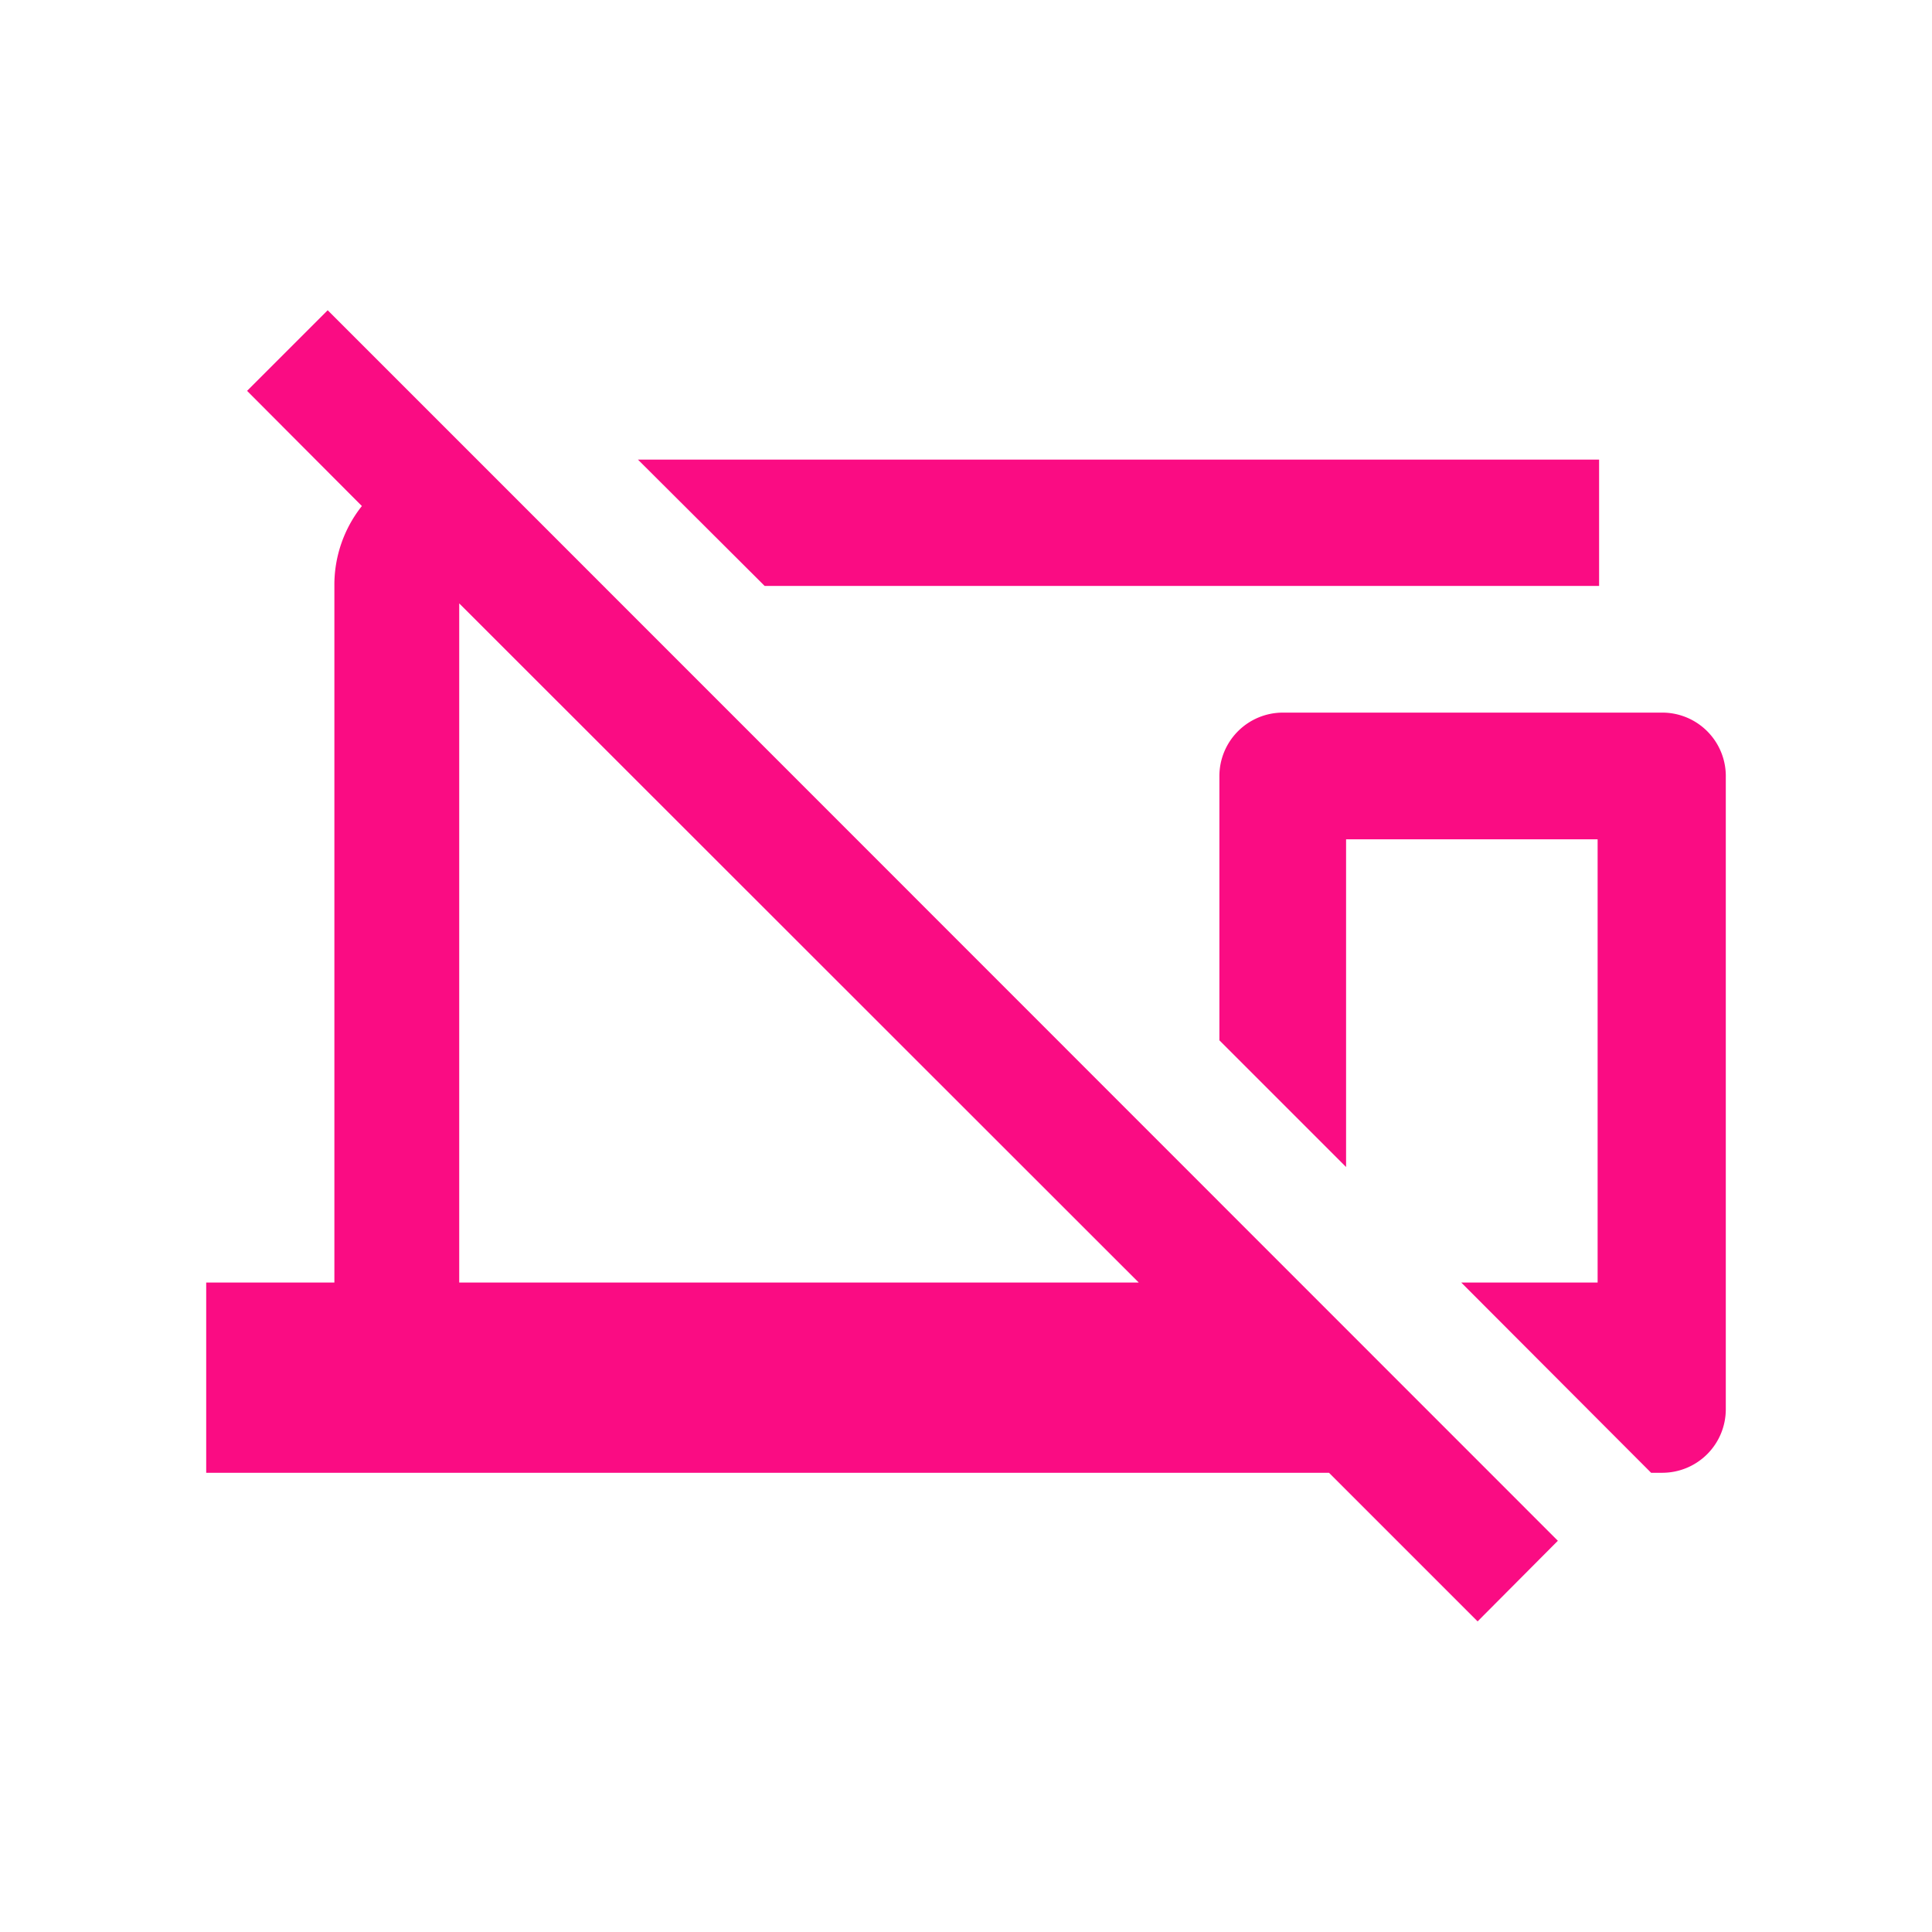 <svg xmlns="http://www.w3.org/2000/svg" viewBox="0 0 52 52">
  <g>
    <path d="M8.82,8.35,6.65,10.52l3.09,3.1A3.41,3.41,0,0,0,9,15.77V34.52H5.55v5.12H35.77l4,4,2.16-2.17L12.19,11.72Zm3.54,7.89L30.65,34.52H12.36Z" fill="#fa0c83"/>
    <path d="M44.75,19.18H34.52a1.71,1.71,0,0,0-1.7,1.71V28l3.41,3.41V22.59H43V34.52H39.33l5.11,5.12h.31a1.71,1.71,0,0,0,1.7-1.71v-17A1.71,1.71,0,0,0,44.75,19.18Z" fill="#fa0c83"/>
    <polygon points="43.04 15.77 43.04 12.37 17.17 12.37 20.58 15.77 43.04 15.77" fill="#fa0c83"/>
  </g>
</svg>
